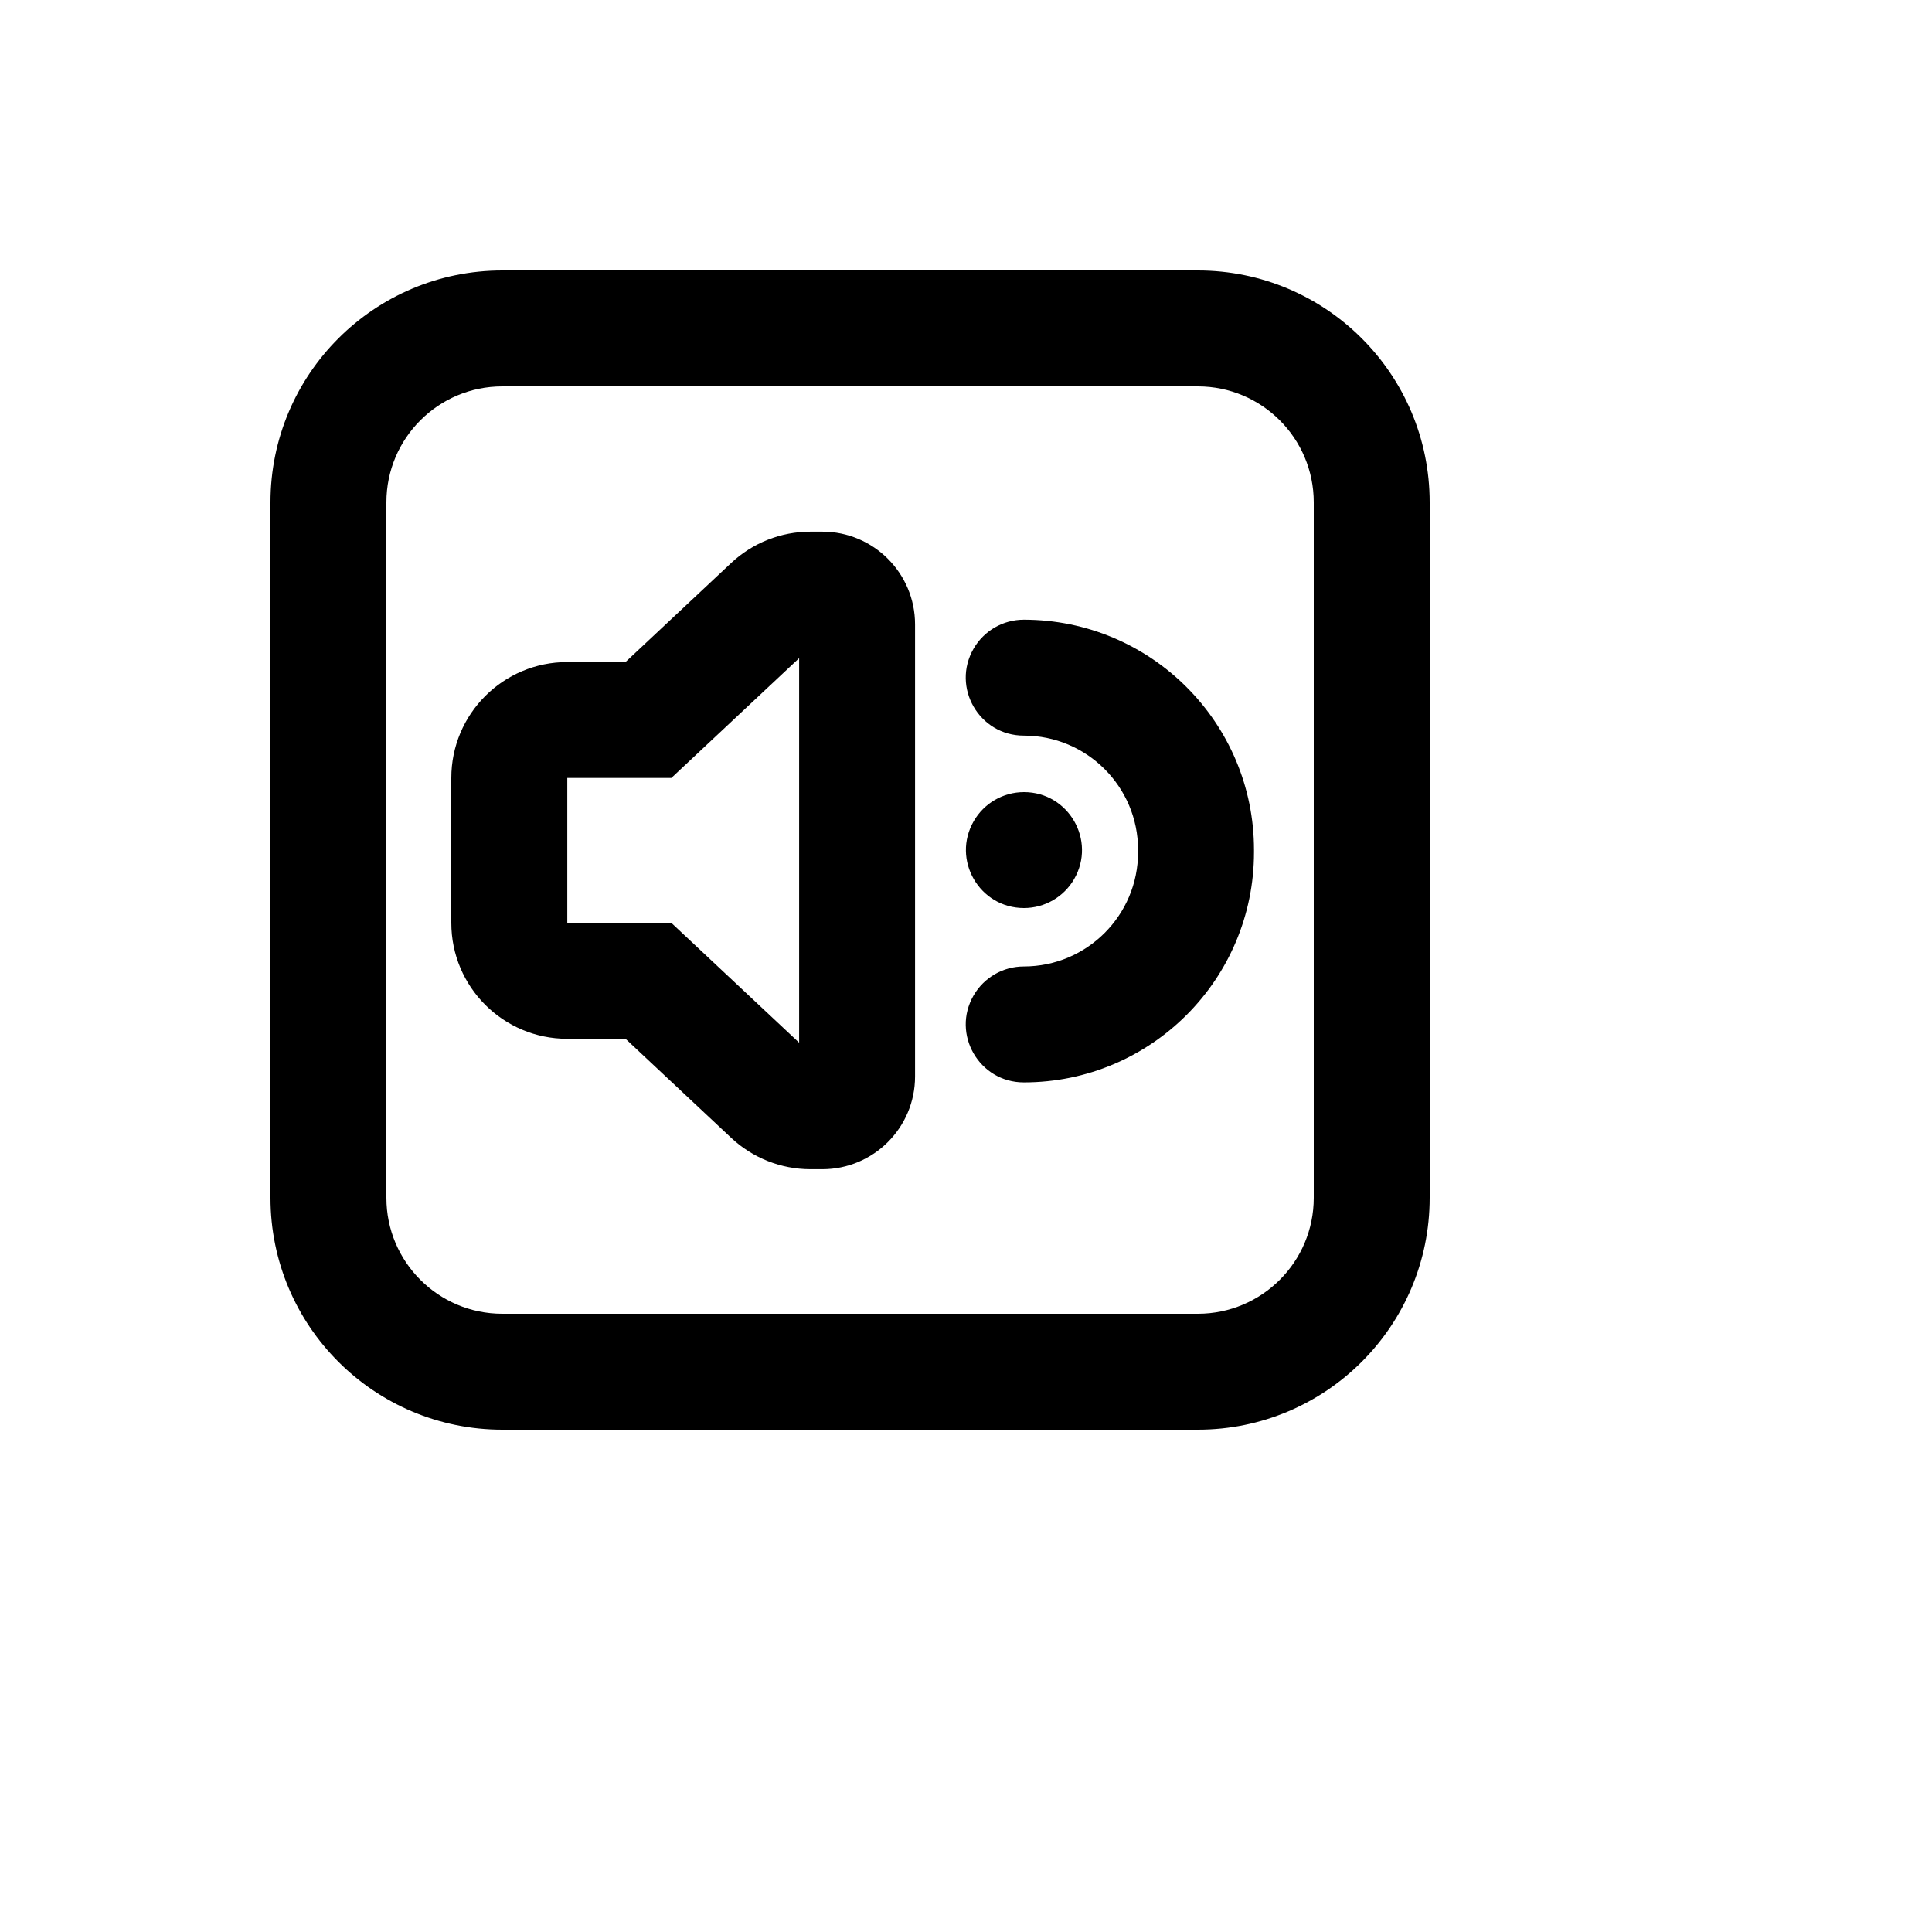 <svg xmlns="http://www.w3.org/2000/svg" version="1.1" xmlns:xlink="http://www.w3.org/1999/xlink" width="100%" height="100%" id="svgWorkerArea" viewBox="-25 -25 625 625" xmlns:idraw="https://idraw.muisca.co" style="background: white;"><defs id="defsdoc"><pattern id="patternBool" x="0" y="0" width="10" height="10" patternUnits="userSpaceOnUse" patternTransform="rotate(35)"><circle cx="5" cy="5" r="4" style="stroke: none;fill: #ff000070;"></circle></pattern></defs><g id="fileImp-51742272" class="cosito"><path id="pathImp-299639960" class="grouped" d="M137.5 62.5C137.5 62.5 362.5 62.5 362.5 62.5 403.921 62.5 437.5 96.079 437.5 137.5 437.5 137.5 437.5 362.5 437.5 362.5 437.5 403.921 403.921 437.5 362.5 437.5 362.5 437.5 137.5 437.5 137.5 437.5 96.079 437.5 62.5 403.921 62.5 362.5 62.5 362.5 62.5 137.5 62.5 137.5 62.5 96.079 96.079 62.5 137.5 62.5 137.5 62.5 137.5 62.5 137.5 62.5M137.5 100C116.789 100 100 116.789 100 137.5 100 137.5 100 362.5 100 362.5 100 383.211 116.789 400 137.5 400 137.5 400 362.5 400 362.5 400 383.211 400 400 383.211 400 362.5 400 362.5 400 137.5 400 137.5 400 116.789 383.211 100 362.5 100 362.5 100 137.5 100 137.5 100 137.5 100 137.5 100 137.5 100M306.194 212.969C291.76 212.969 282.739 197.344 289.956 184.844 293.305 179.042 299.494 175.469 306.194 175.469 347.318 175.469 380.658 208.801 380.669 249.925 380.669 249.925 380.669 250.675 380.669 250.675 380.669 291.807 347.326 325.15 306.194 325.15 291.76 325.15 282.739 309.526 289.956 297.025 293.305 291.224 299.494 287.65 306.194 287.65 326.614 287.65 343.169 271.096 343.169 250.675 343.169 250.675 343.169 249.925 343.169 249.925 343.158 229.512 326.607 212.969 306.194 212.969 306.194 212.969 306.194 212.969 306.194 212.969M306.25 231.25C320.684 231.25 329.704 246.874 322.488 259.375 319.139 265.176 312.949 268.75 306.25 268.75 291.816 268.75 282.796 253.126 290.012 240.625 293.361 234.824 299.551 231.25 306.25 231.25 306.25 231.25 306.25 231.25 306.25 231.25M158.5 311.05C137.789 311.05 121 294.261 121 273.55 121 273.55 121 226.675 121 226.675 121 205.964 137.789 189.175 158.5 189.175 158.5 189.175 177.344 189.175 177.344 189.175 177.344 189.175 211.544 157.113 211.544 157.113 218.493 150.606 227.656 146.988 237.175 146.988 237.175 146.988 241.019 146.988 241.019 146.988 257.588 146.988 271.019 160.418 271.019 176.988 271.019 176.988 271.019 323.238 271.019 323.238 271.019 339.807 257.588 353.238 241.019 353.238 241.019 353.238 237.175 353.238 237.175 353.238 227.654 353.234 218.491 349.606 211.544 343.094 211.544 343.094 177.344 311.031 177.344 311.031 177.344 311.031 158.519 311.031 158.519 311.031 158.519 311.031 158.5 311.05 158.5 311.05M192.175 226.675C192.175 226.675 158.519 226.675 158.519 226.675 158.519 226.675 158.519 273.55 158.519 273.55 158.519 273.55 192.175 273.55 192.175 273.55 192.175 273.55 233.519 312.306 233.519 312.306 233.519 312.306 233.519 187.919 233.519 187.919 233.519 187.919 192.175 226.675 192.175 226.675 192.175 226.675 192.175 226.675 192.175 226.675"></path></g></svg>
